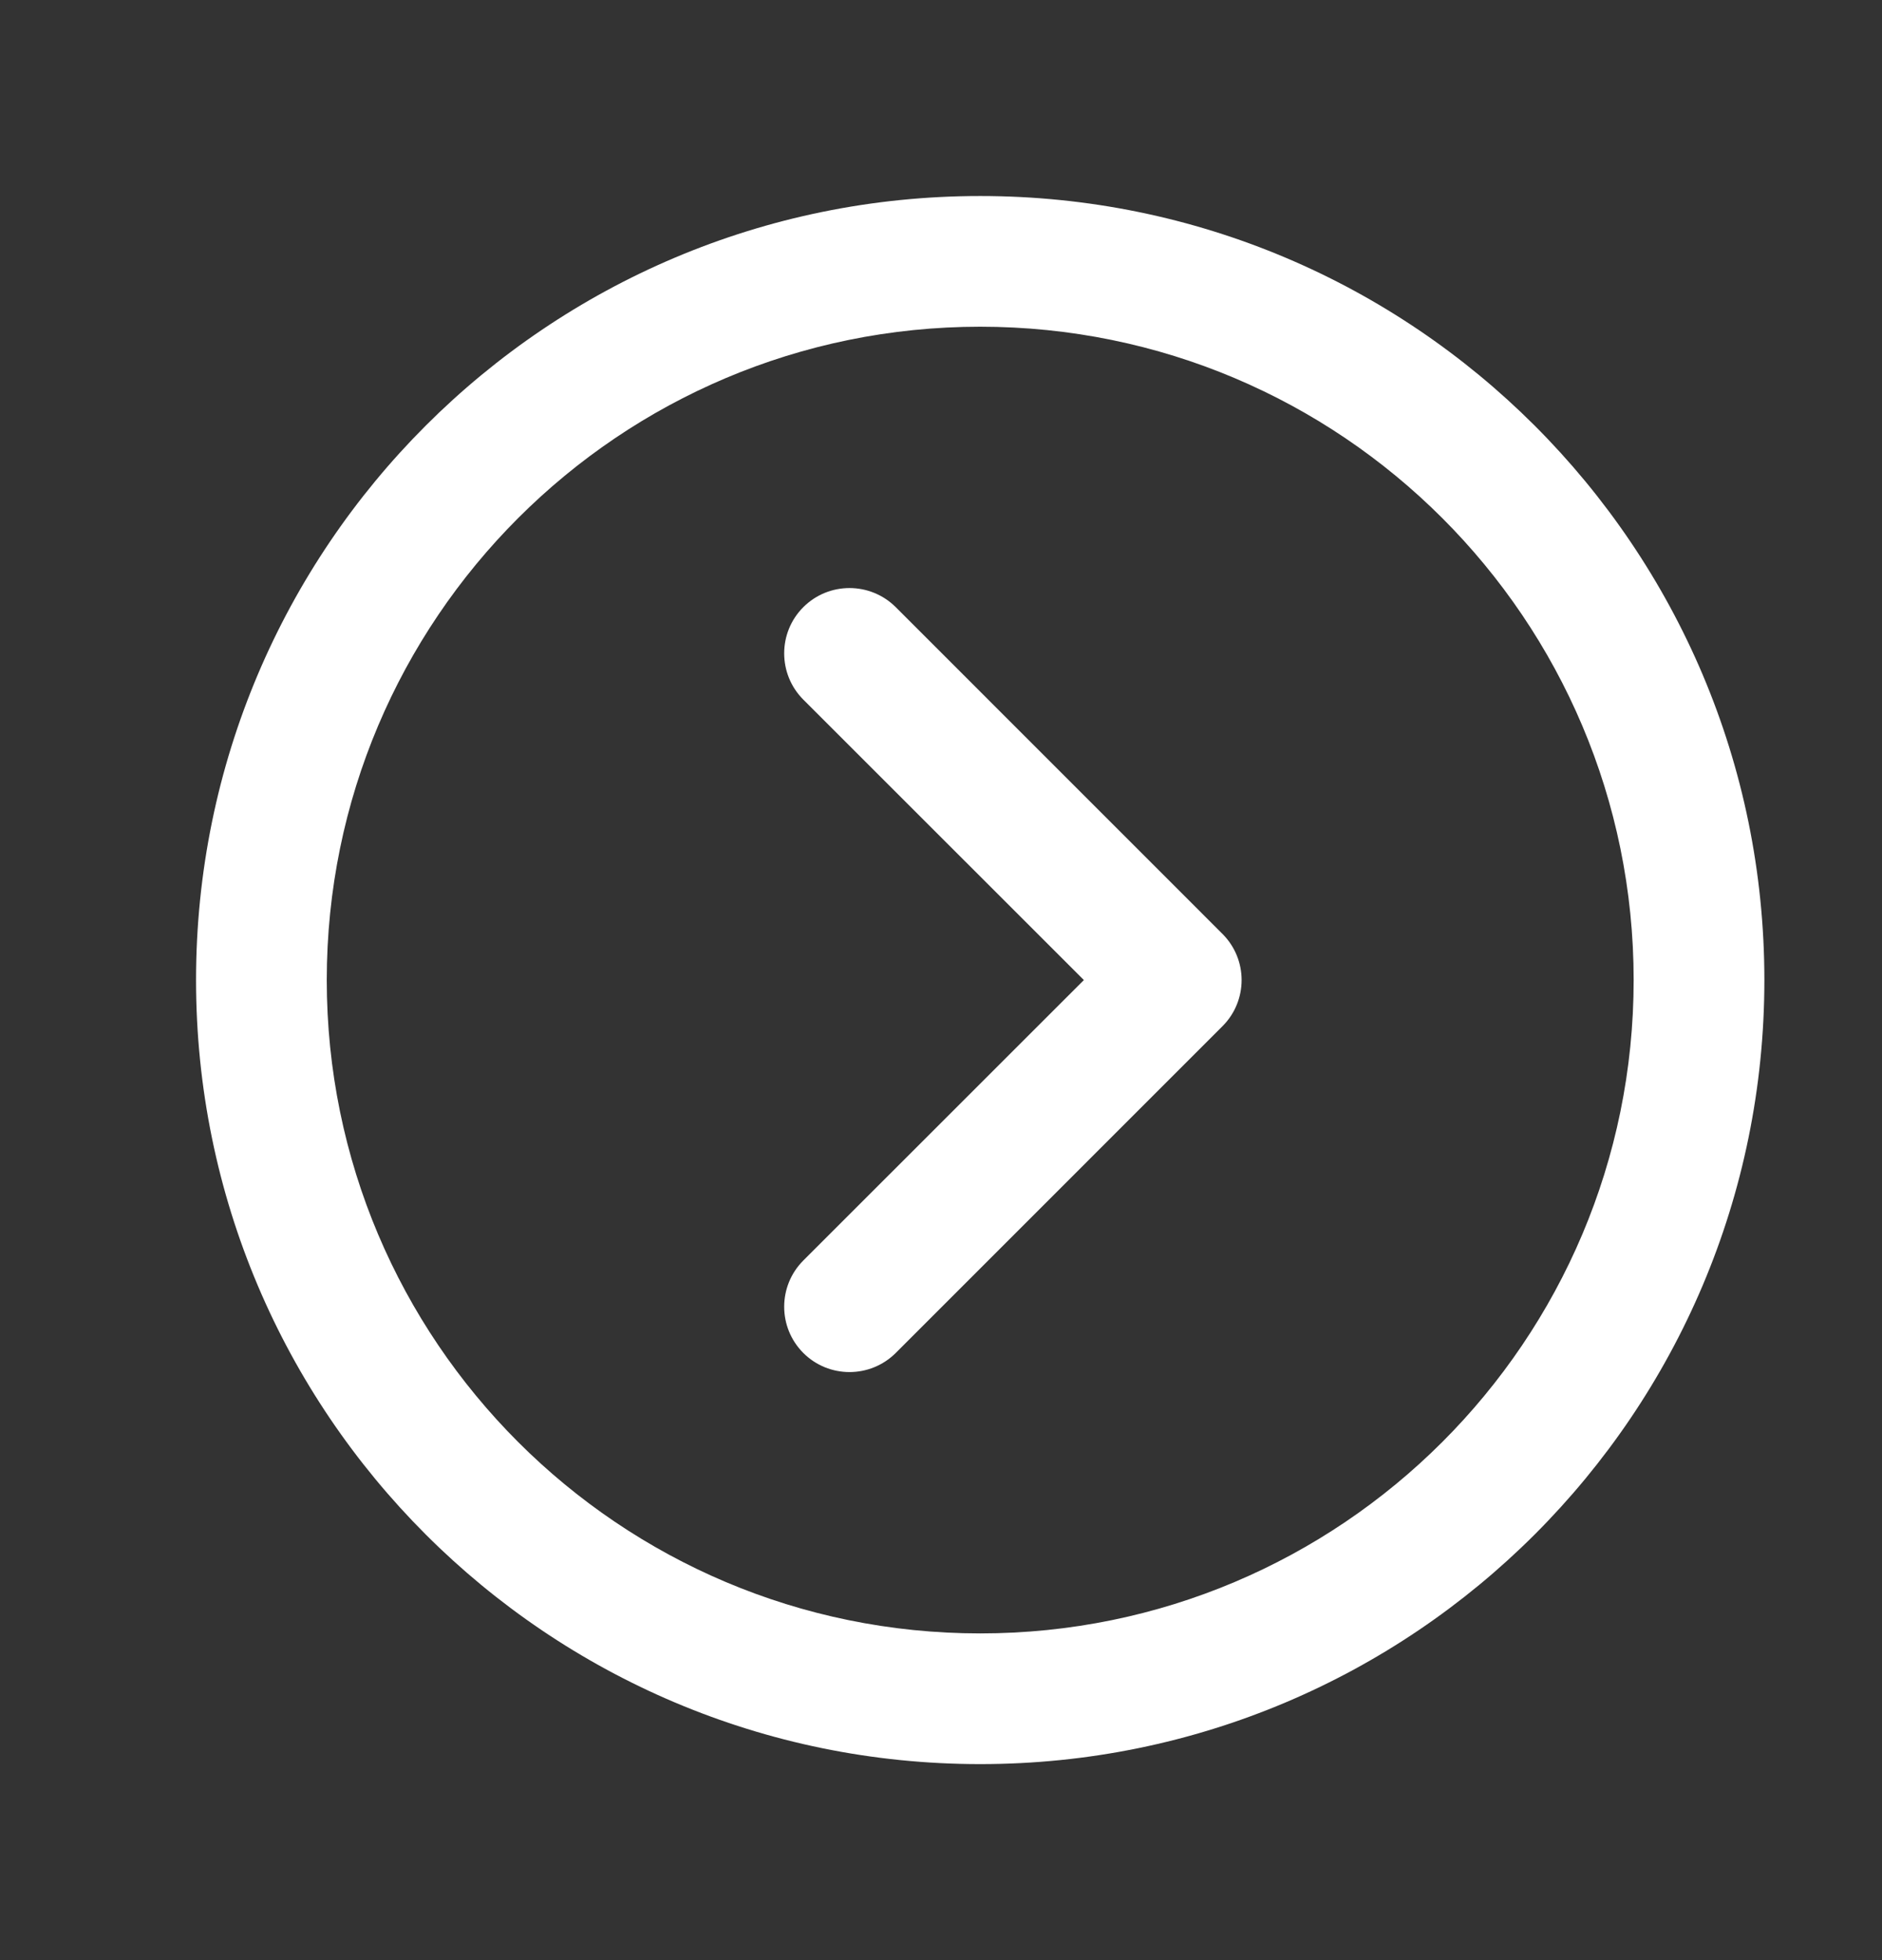 <svg width="24" height="25" viewBox="0 0 24 25" fill="none" xmlns="http://www.w3.org/2000/svg">
<rect x="0" y="0" width="24" height="25" fill="#333333" stroke="none"/>
<path d="M12.5 2.5C6.977 2.5 2.5 6.977 2.5 12.5C2.5 18.023 6.977 22.5 12.5 22.5C18.023 22.5 22.5 18.023 22.5 12.5C22.5 6.977 18.023 2.5 12.5 2.5ZM12.5 20.833C7.898 20.833 4.167 17.102 4.167 12.5C4.167 7.898 7.898 4.167 12.5 4.167C17.102 4.167 20.833 7.898 20.833 12.5C20.833 17.102 17.102 20.833 12.5 20.833Z" fill="white"/>
<path d="M11.423 7.744C11.097 7.419 10.569 7.419 10.244 7.744C9.919 8.069 9.919 8.597 10.244 8.923L13.822 12.5L10.244 16.077C9.919 16.403 9.919 16.93 10.244 17.256C10.569 17.581 11.097 17.581 11.423 17.256L15.589 13.089C15.915 12.764 15.915 12.236 15.589 11.911L11.423 7.744Z" fill="white"/>
</svg>
